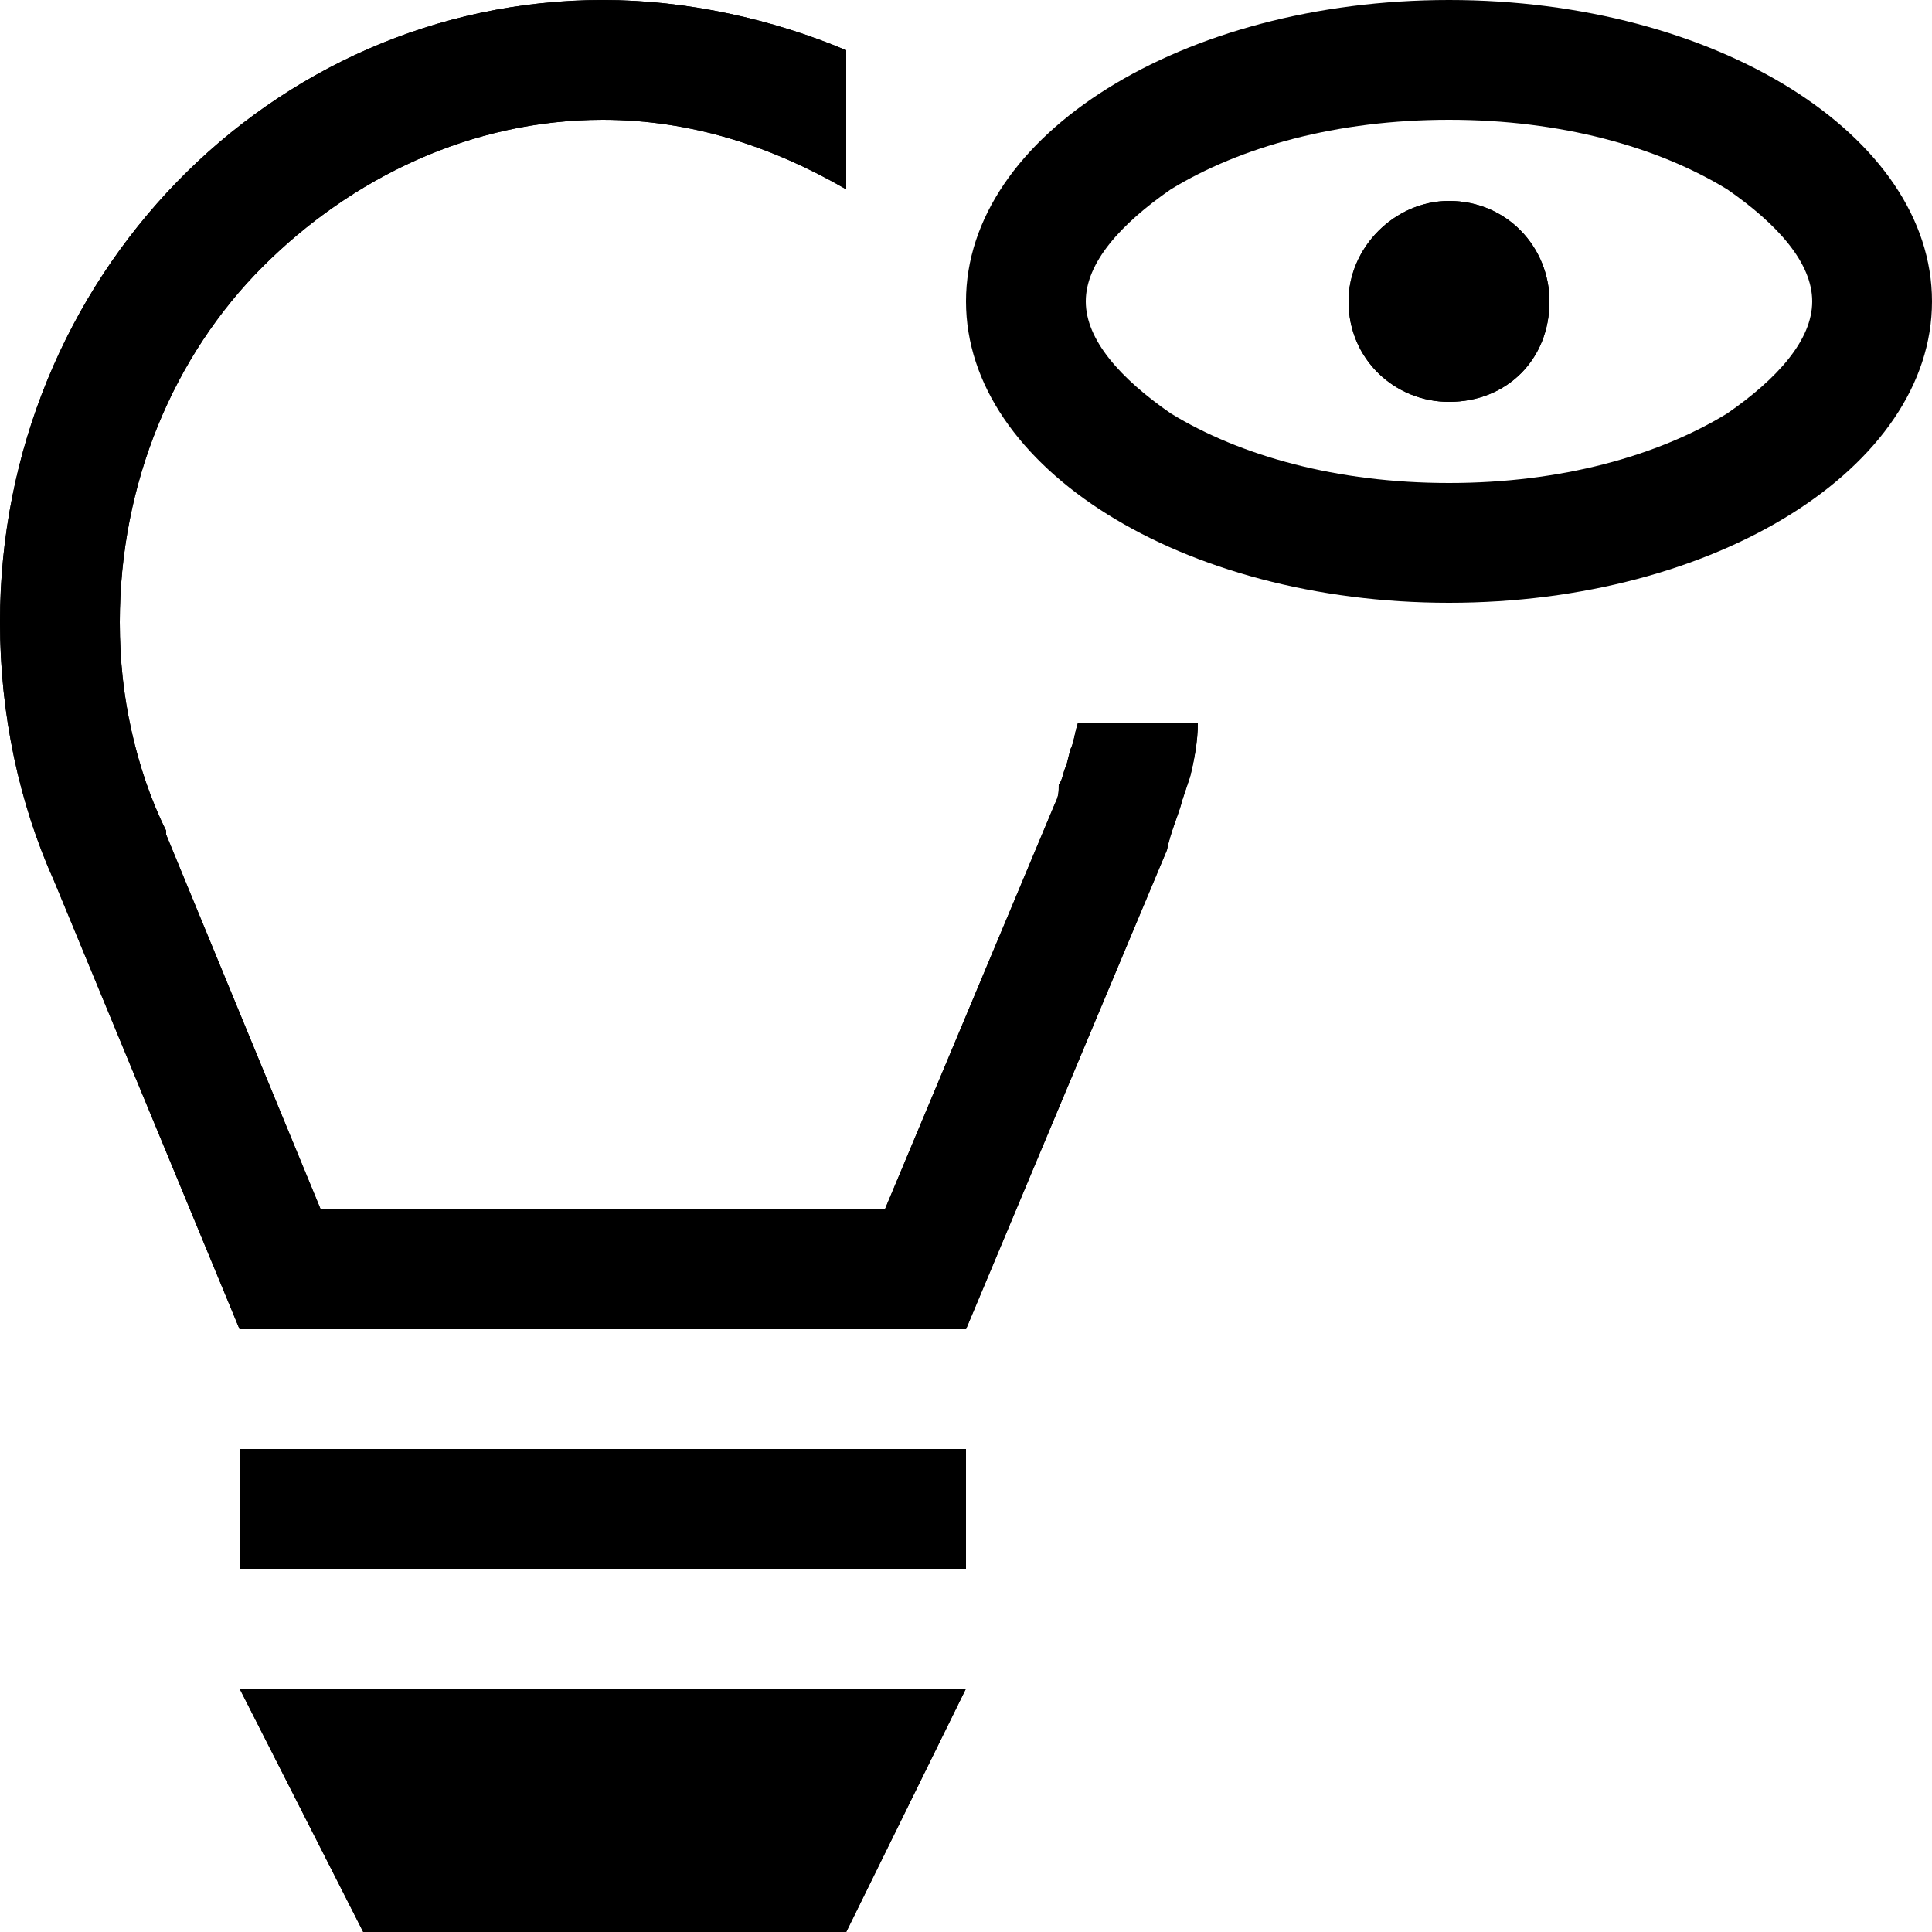 <?xml version="1.0" encoding="UTF-8"?>
<!DOCTYPE svg PUBLIC "-//W3C//DTD SVG 1.1//EN" "http://www.w3.org/Graphics/SVG/1.1/DTD/svg11.dtd">
<!-- Creator: CorelDRAW X7 -->
<svg xmlns="http://www.w3.org/2000/svg" xml:space="preserve" width="0.5in" height="0.5in" version="1.1" style="shape-rendering:geometricPrecision; text-rendering:geometricPrecision; image-rendering:optimizeQuality; fill-rule:evenodd; clip-rule:evenodd"
viewBox="0 0 500 500"
 xmlns:xlink="http://www.w3.org/1999/xlink">
 <defs>
  <style type="text/css">
   <![CDATA[
    .fil0 {fill:black}
   ]]>
  </style>
 </defs>
 <g id="Layer_x0020_1">
  <g>
   <path class="fil0" d="M375 0c69,0 125,35 125,78 0,43 -56,78 -125,78 -69,0 -125,-35 -125,-78 0,-43 56,-78 125,-78zm72 49c-18,-11 -43,-18 -72,-18 -29,0 -54,7 -72,18 -13,9 -22,19 -22,29 0,10 9,20 22,29 18,11 43,18 72,18 29,0 54,-7 72,-18 13,-9 22,-19 22,-29 0,-10 -9,-20 -22,-29z"/>
  </g>
  <g>
   <path class="fil0" d="M375 52c15,0 26,12 26,26 0,15 -11,26 -26,26 -14,0 -26,-11 -26,-26 0,-14 12,-26 26,-26z"/>
   <path id="1" class="fil0" d="M375 52c15,0 26,12 26,26 0,15 -11,26 -26,26 -14,0 -26,-11 -26,-26 0,-14 12,-26 26,-26zm4 23l-4 3 0 -5c0,1 -2,1 -3,2l3 3 0 0 0 0 0 0 0 0 0 0 0 0 0 0 0 0 0 0 -3 3 0 1 3 -4 0 0 0 0 0 0 0 0 0 0 0 0 0 0 0 0 0 0 0 0 -3 4 0 0 3 -4 0 5c0,0 -2,-1 -3,-1m3 -4l0 0 -3 -3 0 0 3 3 0 0 0 0 0 0 0 0 0 0 0 0 5 0c0,-1 -1,-2 -1,-3l0 0 -4 3 4 3 0 0c0,0 1,-2 1,-3m-8 3l0 0m0 1l0 0m7 -7l-4 3 0 0 4 -3 0 0zm-4 3l0 0 -5 0c1,1 2,3 2,3m7 1l-4 -4 0 0 4 4 0 -1m-4 -3l0 0 0 0m-3 -3c0,1 -1,2 -2,3m9 4l-4 -4 0 0m-3 -3l0 0 3 3m-3 -3l0 0m0 0l0 0m7 0l0 0m0 0l0 0c-1,-1 -3,-1 -4,-2m0 10c1,0 3,-1 4,-1l0 0 0 0"/>
  </g>
  <g>
   <path class="fil0" d="M62 375l188 0 0 31 -188 0 0 -31zm246 -174l0 0 -2 6c-1,4 -3,8 -4,13l-52 124 -188 0 -48 -116c-9,-20 -14,-43 -14,-67 0,-89 70,-161 156,-161 22,0 44,5 63,13l0 36c-19,-11 -40,-18 -63,-18 -34,0 -65,15 -88,38 -23,23 -37,56 -37,92 0,10 1,19 3,28 2,9 5,18 9,26l0 1 40 97 146 0 44 -105c1,-2 1,-3 1,-5 1,-1 1,-3 2,-5l0 0 1 -4c1,-2 1,-4 2,-7l31 0c0,5 -1,10 -2,14zm-246 236l188 0 -31 63 -125 0 -32 -63z"/>
   <path id="1" class="fil0" d="M62 375l188 0 0 31 -188 0 0 -31zm246 -174l0 0 -2 6c-1,4 -3,8 -4,13l-52 124 -188 0 -48 -116c-9,-20 -14,-43 -14,-67 0,-89 70,-161 156,-161 22,0 44,5 63,13l0 36c-19,-11 -40,-18 -63,-18 -34,0 -65,15 -88,38 -23,23 -37,56 -37,92 0,10 1,19 3,28 2,9 5,18 9,26l0 1 40 97 146 0 44 -105c1,-2 1,-3 1,-5 1,-1 1,-3 2,-5l0 0 1 -4c1,-2 1,-4 2,-7l31 0c0,5 -1,10 -2,14zm-246 236l188 0 -31 63 -125 0 -32 -63zm138 32l-87 0 0 0 87 0 0 0z"/>
  </g>
 </g>
</svg>
